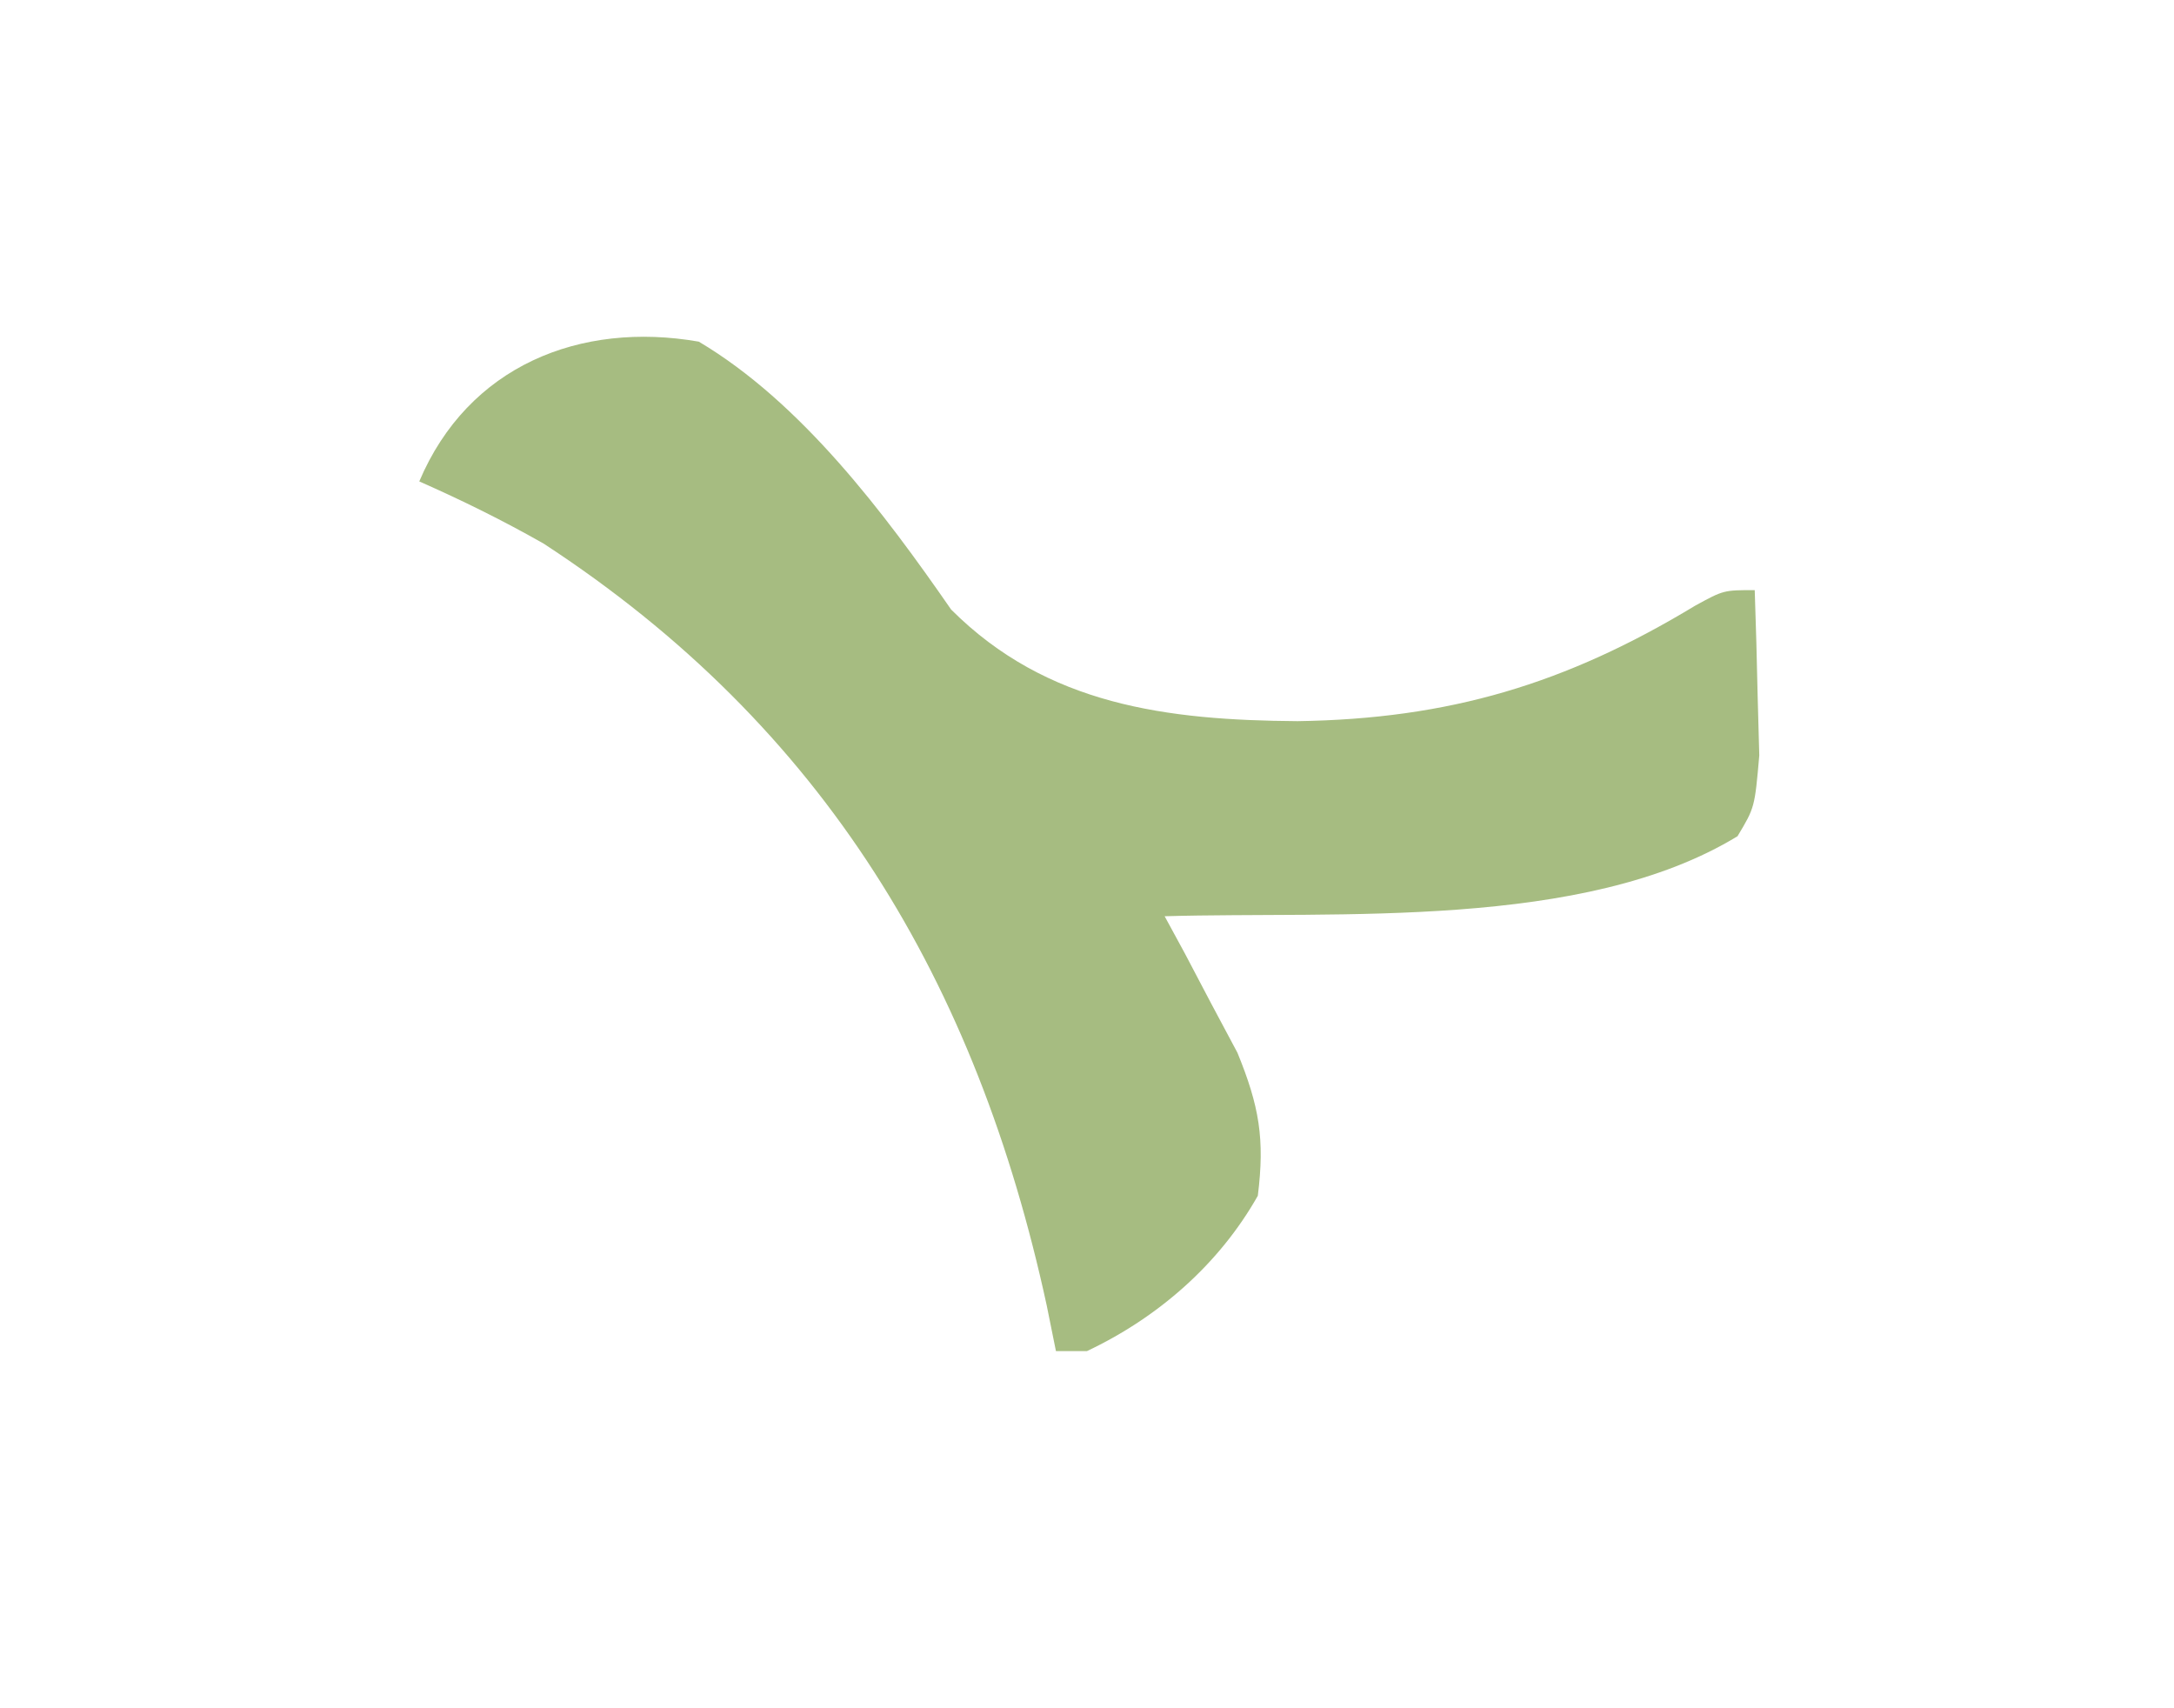 <?xml version="1.0" encoding="UTF-8"?>
<svg version="1.1" xmlns="http://www.w3.org/2000/svg" width="140" height="110">
<path d="M0 0 C6.592 3.907 11.95 11.038 16.25 17.25 C22.422 23.422 30.166 24.378 38.562 24.438 C48.315 24.293 55.823 22.052 64.188 16.988 C66 16 66 16 68 16 C68.081 18.27 68.139 20.541 68.188 22.812 C68.24 24.709 68.24 24.709 68.293 26.645 C68 30 68 30 66.891 31.848 C56.964 37.898 41.197 36.67 30 37 C30.433 37.797 30.866 38.593 31.312 39.414 C31.869 40.474 32.426 41.533 33 42.625 C33.557 43.669 34.114 44.713 34.688 45.789 C36.089 49.219 36.46 51.339 36 55 C33.506 59.414 29.566 62.844 25 65 C24.34 65 23.68 65 23 65 C22.706 63.546 22.706 63.546 22.406 62.062 C17.897 41.28 8.122 24.82 -10 13 C-12.636 11.502 -15.224 10.228 -18 9 C-14.853 1.563 -7.644 -1.335 0 0 Z " fill="#A6BC81" transform="translate(45,22)"/>
</svg>
